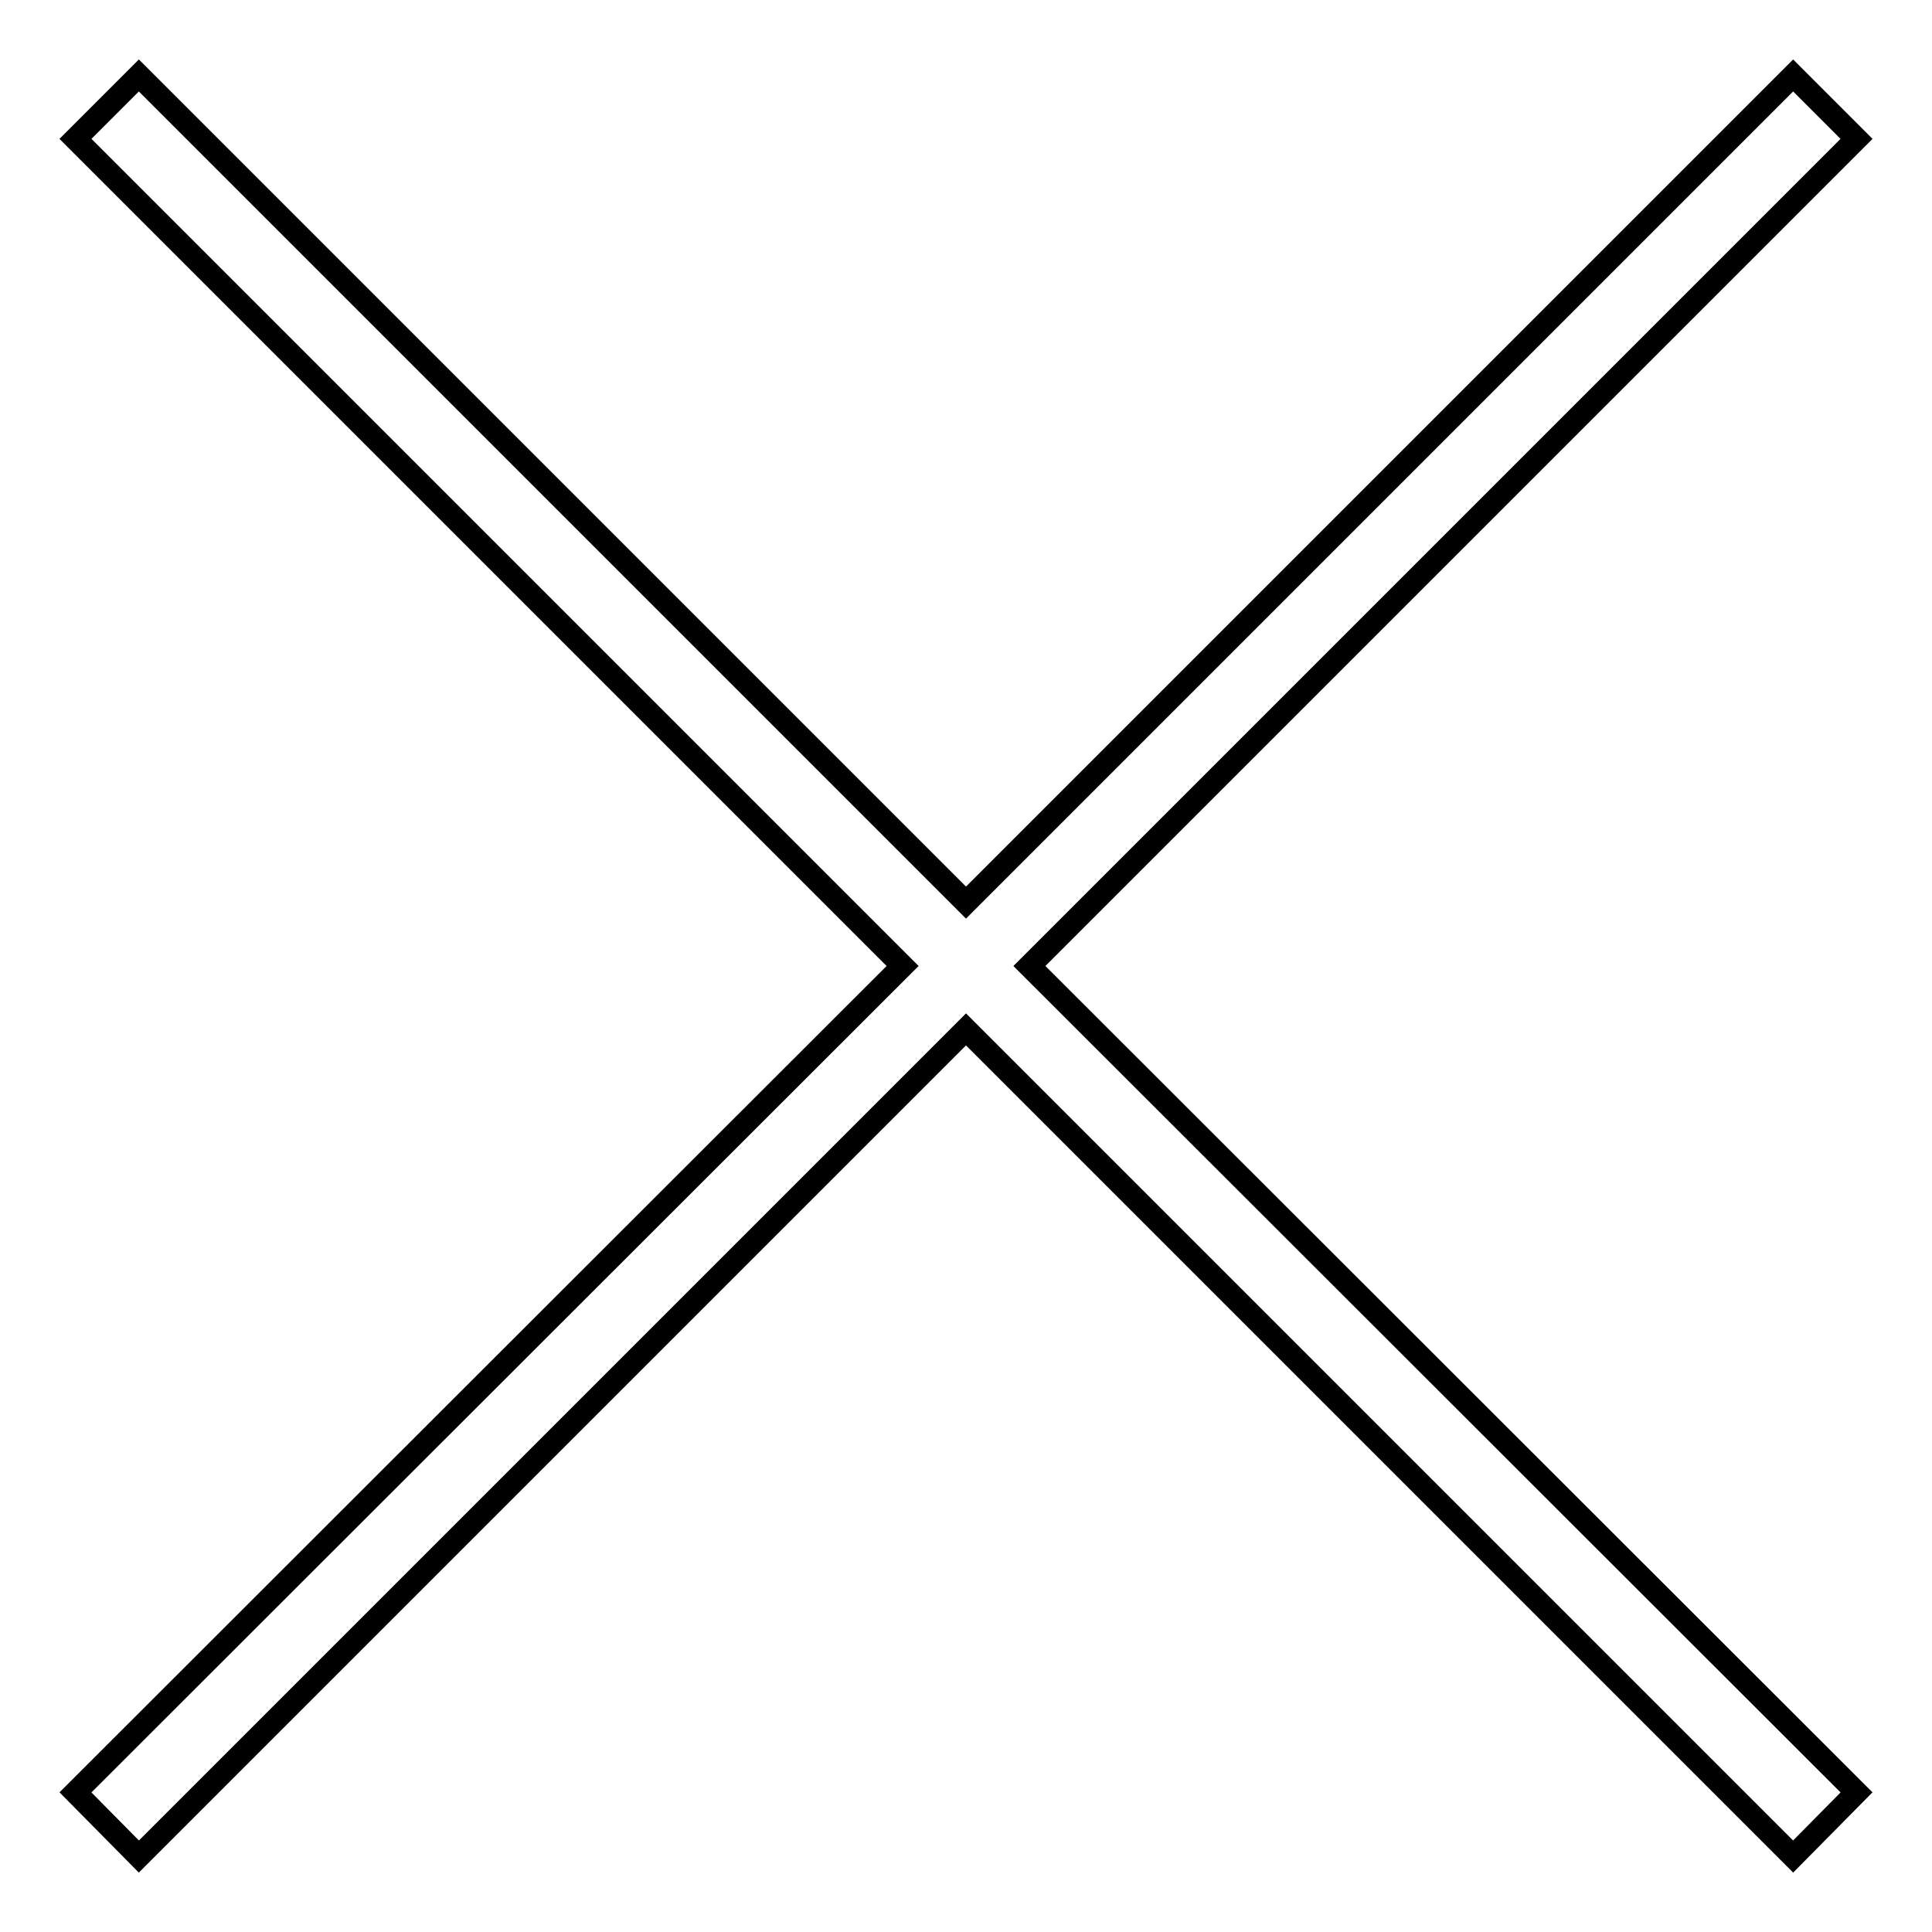 <?xml version="1.0" encoding="utf-8"?>
<!-- Svg Vector Icons : http://www.onlinewebfonts.com/icon -->
<!DOCTYPE svg PUBLIC "-//W3C//DTD SVG 1.1//EN" "http://www.w3.org/Graphics/SVG/1.1/DTD/svg11.dtd">
<svg version="1.1" xmlns="http://www.w3.org/2000/svg" xmlns:xlink="http://www.w3.org/1999/xlink" x="0px" y="0px" viewBox="0 0 256 256" enable-background="new 0 0 256 256" xml:space="preserve">
<g><g><path stroke-width="3" fill-opacity="0" stroke="#000000"  d="M237.6,10L128,119.6L18.4,10L10,18.4L119.6,128L10,237.5l8.4,8.5L128,136.4L237.6,246l8.4-8.5L136.4,128L246,18.4L237.6,10z"/></g></g>
</svg>
